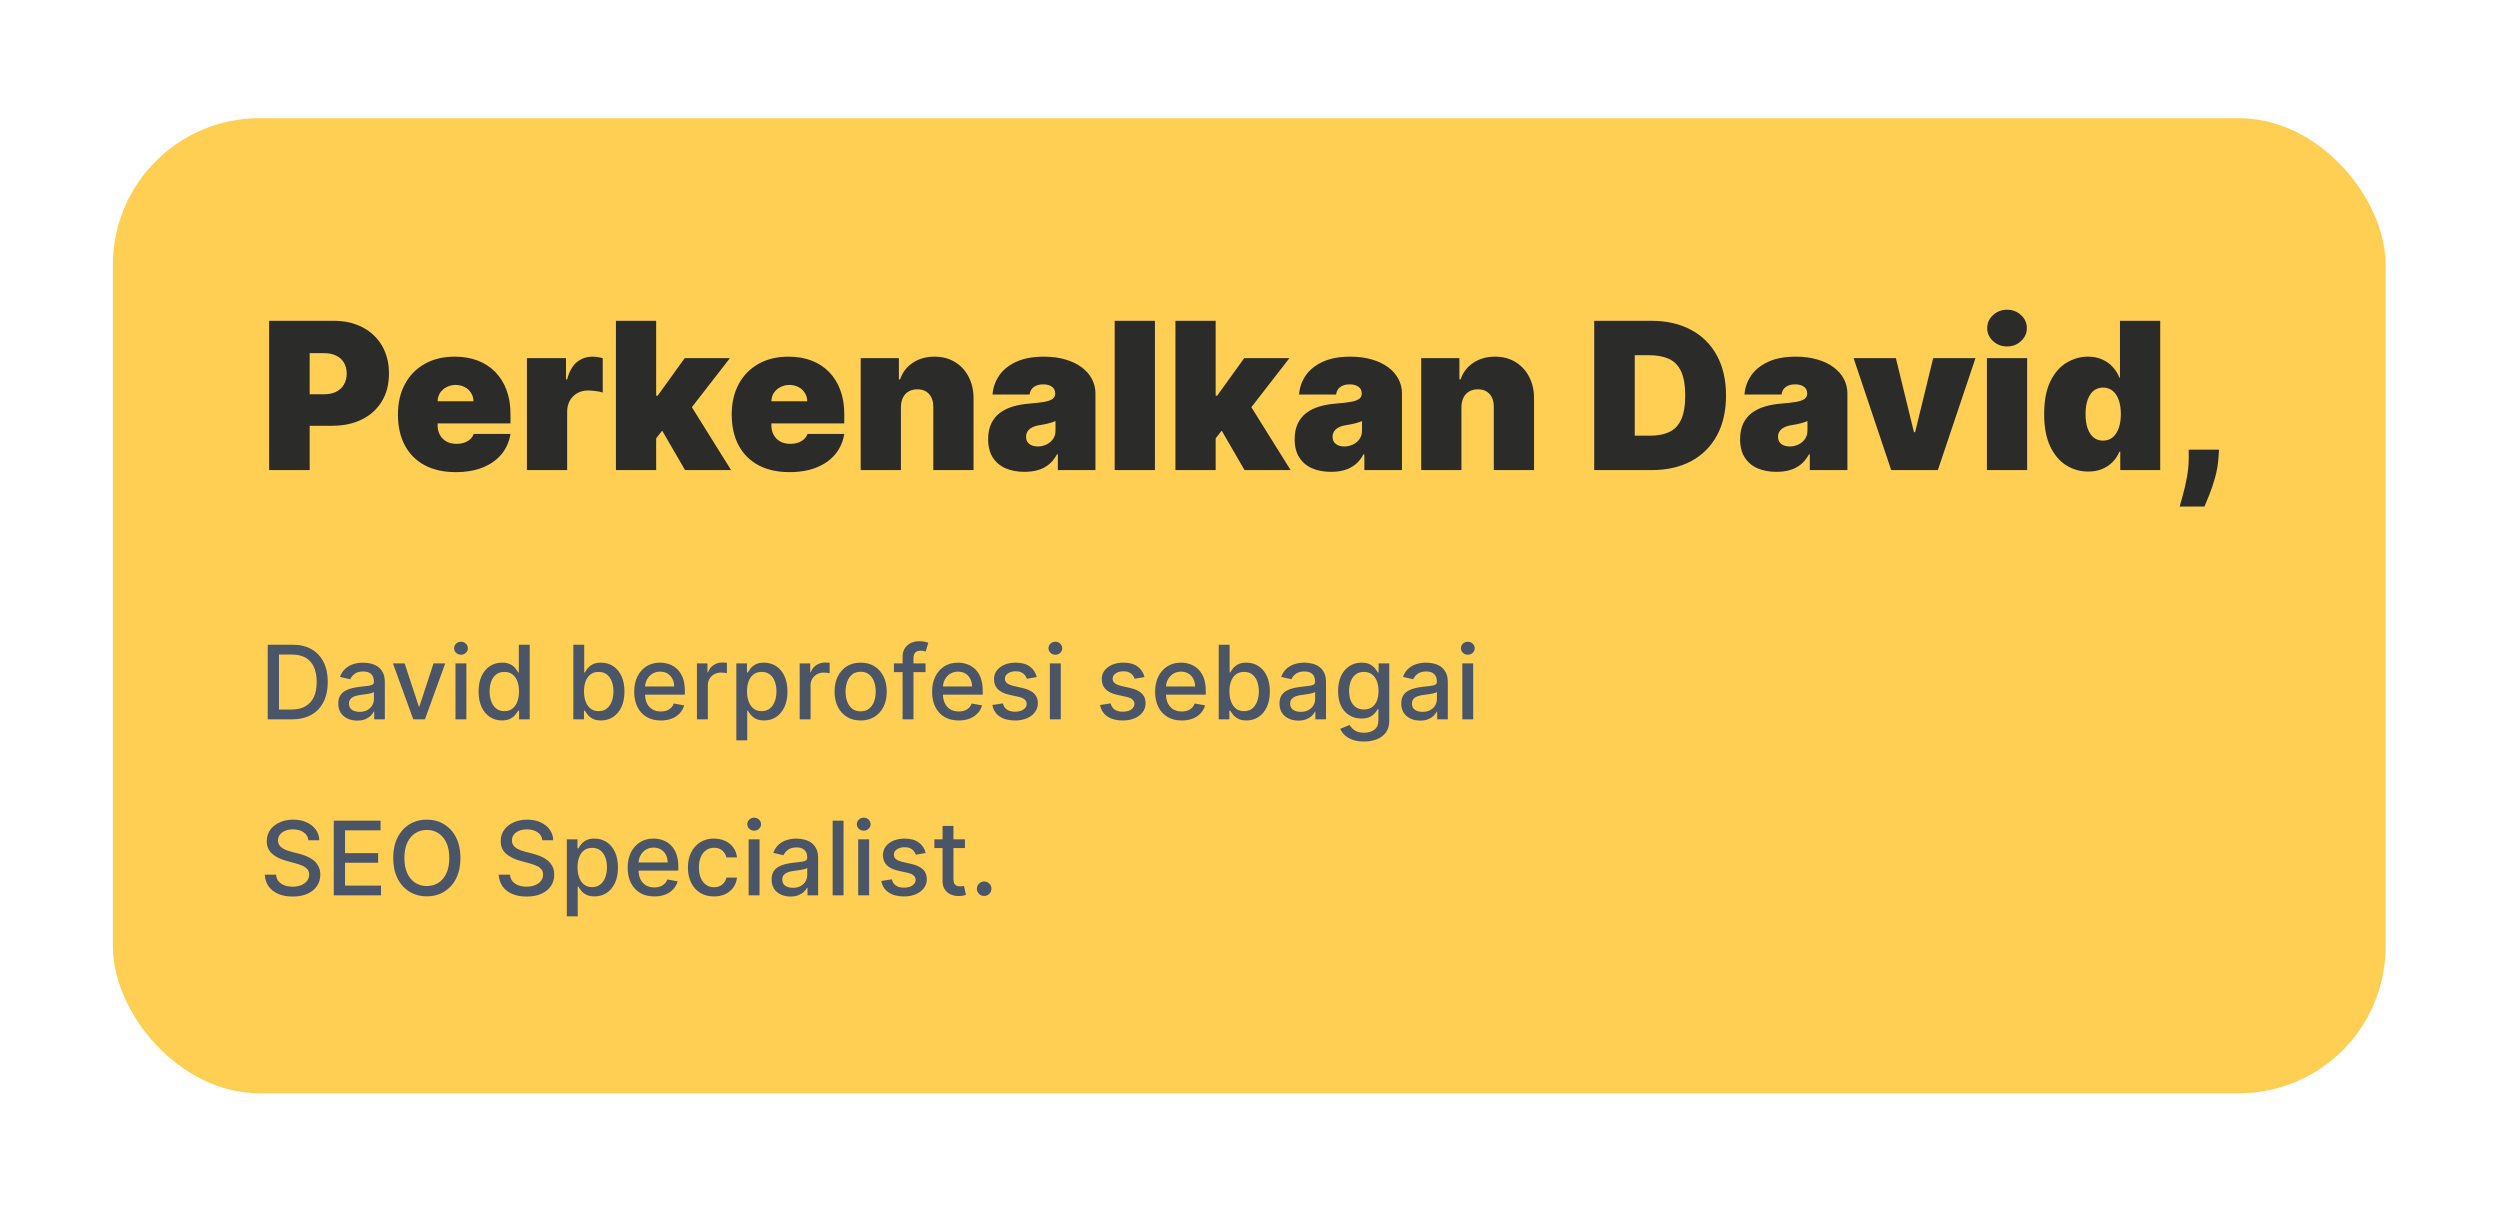<svg width="341" height="165" viewBox="0 0 341 165" fill="none" xmlns="http://www.w3.org/2000/svg">
<g filter="url(#filter0_d_4277_10279)">
<rect x="6" y="6" width="310" height="133" rx="20" fill="#FFCF54"/>
<path d="M27.312 54V33.636H36.102C37.614 33.636 38.936 33.935 40.07 34.531C41.203 35.128 42.085 35.966 42.715 37.047C43.344 38.127 43.659 39.39 43.659 40.835C43.659 42.294 43.334 43.556 42.685 44.624C42.042 45.691 41.137 46.513 39.97 47.09C38.81 47.666 37.455 47.955 35.903 47.955H30.653V43.659H34.79C35.439 43.659 35.993 43.546 36.45 43.321C36.914 43.089 37.269 42.761 37.514 42.337C37.766 41.912 37.892 41.412 37.892 40.835C37.892 40.252 37.766 39.755 37.514 39.344C37.269 38.926 36.914 38.608 36.45 38.389C35.993 38.164 35.439 38.051 34.79 38.051H32.841V54H27.312ZM52.757 54.278C51.126 54.278 49.721 53.967 48.541 53.344C47.368 52.714 46.463 51.812 45.827 50.639C45.197 49.459 44.882 48.047 44.882 46.403C44.882 44.826 45.2 43.447 45.837 42.267C46.473 41.087 47.371 40.169 48.531 39.513C49.691 38.856 51.06 38.528 52.638 38.528C53.791 38.528 54.835 38.707 55.77 39.065C56.705 39.423 57.503 39.944 58.166 40.626C58.829 41.303 59.34 42.124 59.697 43.092C60.055 44.06 60.234 45.151 60.234 46.364V47.636H46.592V44.614H55.183C55.177 44.176 55.064 43.792 54.845 43.46C54.633 43.122 54.345 42.86 53.98 42.675C53.622 42.483 53.215 42.386 52.757 42.386C52.313 42.386 51.905 42.483 51.534 42.675C51.163 42.86 50.865 43.119 50.639 43.45C50.42 43.782 50.304 44.169 50.291 44.614V47.875C50.291 48.365 50.394 48.803 50.599 49.188C50.805 49.572 51.1 49.874 51.484 50.092C51.869 50.311 52.333 50.42 52.876 50.42C53.254 50.42 53.599 50.367 53.91 50.261C54.229 50.155 54.501 50.003 54.726 49.804C54.951 49.599 55.117 49.353 55.223 49.068H60.234C60.062 50.129 59.654 51.05 59.011 51.832C58.368 52.608 57.517 53.211 56.456 53.642C55.402 54.066 54.169 54.278 52.757 54.278ZM62.474 54V38.727H67.804V41.631H67.963C68.241 40.557 68.682 39.771 69.285 39.274C69.895 38.777 70.608 38.528 71.423 38.528C71.662 38.528 71.897 38.548 72.129 38.588C72.368 38.621 72.596 38.671 72.815 38.737V43.42C72.543 43.328 72.209 43.258 71.811 43.212C71.413 43.165 71.072 43.142 70.787 43.142C70.25 43.142 69.766 43.265 69.335 43.51C68.911 43.749 68.576 44.087 68.331 44.524C68.085 44.955 67.963 45.462 67.963 46.045V54H62.474ZM79.546 50.381L79.586 43.858H80.302L84.001 38.727H90.166L83.961 46.722H82.41L79.546 50.381ZM74.615 54V33.636H80.103V54H74.615ZM84.041 54L80.541 47.955L84.12 44.057L90.325 54H84.041ZM98.284 54.278C96.654 54.278 95.249 53.967 94.069 53.344C92.895 52.714 91.99 51.812 91.354 50.639C90.724 49.459 90.409 48.047 90.409 46.403C90.409 44.826 90.728 43.447 91.364 42.267C92 41.087 92.899 40.169 94.059 39.513C95.219 38.856 96.588 38.528 98.165 38.528C99.319 38.528 100.363 38.707 101.297 39.065C102.232 39.423 103.031 39.944 103.694 40.626C104.356 41.303 104.867 42.124 105.225 43.092C105.583 44.06 105.762 45.151 105.762 46.364V47.636H92.12V44.614H100.711C100.704 44.176 100.591 43.792 100.373 43.46C100.16 43.122 99.872 42.86 99.507 42.675C99.15 42.483 98.742 42.386 98.284 42.386C97.84 42.386 97.433 42.483 97.061 42.675C96.69 42.86 96.392 43.119 96.166 43.45C95.948 43.782 95.832 44.169 95.819 44.614V47.875C95.819 48.365 95.921 48.803 96.127 49.188C96.332 49.572 96.627 49.874 97.012 50.092C97.396 50.311 97.86 50.42 98.404 50.42C98.782 50.42 99.126 50.367 99.438 50.261C99.756 50.155 100.028 50.003 100.253 49.804C100.479 49.599 100.644 49.353 100.75 49.068H105.762C105.589 50.129 105.182 51.05 104.539 51.832C103.896 52.608 103.044 53.211 101.983 53.642C100.929 54.066 99.696 54.278 98.284 54.278ZM113.49 45.409V54H108.001V38.727H113.212V41.631H113.371C113.702 40.663 114.286 39.904 115.121 39.354C115.963 38.803 116.944 38.528 118.064 38.528C119.144 38.528 120.082 38.777 120.878 39.274C121.68 39.765 122.3 40.441 122.737 41.303C123.181 42.164 123.4 43.149 123.393 44.256V54H117.905V45.409C117.911 44.653 117.719 44.06 117.328 43.629C116.944 43.198 116.407 42.983 115.717 42.983C115.267 42.983 114.872 43.082 114.534 43.281C114.203 43.474 113.947 43.752 113.768 44.117C113.589 44.474 113.497 44.905 113.49 45.409ZM130.359 54.239C129.384 54.239 128.522 54.08 127.773 53.761C127.031 53.437 126.448 52.946 126.023 52.29C125.599 51.633 125.387 50.798 125.387 49.784C125.387 48.949 125.53 48.236 125.815 47.646C126.1 47.05 126.497 46.562 127.008 46.185C127.518 45.807 128.112 45.519 128.788 45.32C129.47 45.121 130.206 44.992 130.995 44.932C131.85 44.865 132.536 44.786 133.053 44.693C133.577 44.594 133.955 44.458 134.187 44.285C134.419 44.106 134.535 43.871 134.535 43.58V43.54C134.535 43.142 134.382 42.837 134.077 42.625C133.772 42.413 133.381 42.307 132.904 42.307C132.38 42.307 131.953 42.423 131.621 42.655C131.297 42.88 131.101 43.228 131.035 43.699H125.984C126.05 42.771 126.345 41.916 126.869 41.133C127.399 40.345 128.171 39.715 129.185 39.244C130.2 38.767 131.466 38.528 132.984 38.528C134.077 38.528 135.058 38.658 135.927 38.916C136.795 39.168 137.534 39.523 138.144 39.98C138.754 40.431 139.218 40.961 139.536 41.571C139.861 42.174 140.023 42.831 140.023 43.54V54H134.893V51.852H134.773C134.469 52.422 134.097 52.883 133.66 53.234C133.229 53.586 132.735 53.841 132.178 54C131.628 54.159 131.022 54.239 130.359 54.239ZM132.148 50.778C132.566 50.778 132.957 50.692 133.322 50.52C133.693 50.347 133.995 50.099 134.227 49.774C134.459 49.449 134.575 49.055 134.575 48.591V47.318C134.429 47.378 134.273 47.434 134.107 47.487C133.948 47.54 133.776 47.59 133.59 47.636C133.411 47.683 133.219 47.726 133.013 47.766C132.815 47.805 132.606 47.842 132.387 47.875C131.963 47.941 131.615 48.051 131.343 48.203C131.078 48.349 130.879 48.531 130.746 48.75C130.621 48.962 130.558 49.201 130.558 49.466C130.558 49.89 130.707 50.215 131.005 50.44C131.303 50.666 131.684 50.778 132.148 50.778ZM148.135 33.636V54H142.646V33.636H148.135ZM155.863 50.381L155.903 43.858H156.619L160.317 38.727H166.482L160.278 46.722H158.727L155.863 50.381ZM150.931 54V33.636H156.42V54H150.931ZM160.357 54L156.857 47.955L160.437 44.057L166.641 54H160.357ZM172.167 54.239C171.193 54.239 170.331 54.08 169.582 53.761C168.84 53.437 168.256 52.946 167.832 52.29C167.408 51.633 167.196 50.798 167.196 49.784C167.196 48.949 167.338 48.236 167.623 47.646C167.908 47.05 168.306 46.562 168.816 46.185C169.327 45.807 169.92 45.519 170.596 45.32C171.279 45.121 172.015 44.992 172.804 44.932C173.659 44.865 174.345 44.786 174.862 44.693C175.386 44.594 175.763 44.458 175.995 44.285C176.227 44.106 176.343 43.871 176.343 43.58V43.54C176.343 43.142 176.191 42.837 175.886 42.625C175.581 42.413 175.19 42.307 174.713 42.307C174.189 42.307 173.761 42.423 173.43 42.655C173.105 42.88 172.91 43.228 172.843 43.699H167.792C167.859 42.771 168.154 41.916 168.677 41.133C169.208 40.345 169.98 39.715 170.994 39.244C172.008 38.767 173.274 38.528 174.792 38.528C175.886 38.528 176.867 38.658 177.735 38.916C178.604 39.168 179.343 39.523 179.953 39.98C180.563 40.431 181.027 40.961 181.345 41.571C181.67 42.174 181.832 42.831 181.832 43.54V54H176.701V51.852H176.582C176.277 52.422 175.906 52.883 175.468 53.234C175.038 53.586 174.544 53.841 173.987 54C173.437 54.159 172.83 54.239 172.167 54.239ZM173.957 50.778C174.375 50.778 174.766 50.692 175.13 50.52C175.502 50.347 175.803 50.099 176.035 49.774C176.267 49.449 176.383 49.055 176.383 48.591V47.318C176.237 47.378 176.082 47.434 175.916 47.487C175.757 47.54 175.584 47.59 175.399 47.636C175.22 47.683 175.028 47.726 174.822 47.766C174.623 47.805 174.414 47.842 174.196 47.875C173.771 47.941 173.423 48.051 173.152 48.203C172.886 48.349 172.688 48.531 172.555 48.75C172.429 48.962 172.366 49.201 172.366 49.466C172.366 49.89 172.515 50.215 172.814 50.44C173.112 50.666 173.493 50.778 173.957 50.778ZM189.943 45.409V54H184.455V38.727H189.665V41.631H189.824C190.155 40.663 190.739 39.904 191.574 39.354C192.416 38.803 193.397 38.528 194.517 38.528C195.598 38.528 196.536 38.777 197.331 39.274C198.133 39.765 198.753 40.441 199.19 41.303C199.634 42.164 199.853 43.149 199.847 44.256V54H194.358V45.409C194.365 44.653 194.172 44.06 193.781 43.629C193.397 43.198 192.86 42.983 192.17 42.983C191.72 42.983 191.325 43.082 190.987 43.281C190.656 43.474 190.401 43.752 190.222 44.117C190.043 44.474 189.95 44.905 189.943 45.409ZM215.89 54H208.055V33.636H215.81C217.905 33.636 219.715 34.044 221.239 34.859C222.771 35.668 223.951 36.835 224.779 38.359C225.614 39.877 226.032 41.697 226.032 43.818C226.032 45.939 225.618 47.762 224.789 49.287C223.96 50.805 222.787 51.972 221.269 52.787C219.751 53.596 217.958 54 215.89 54ZM213.583 49.307H215.691C216.699 49.307 217.557 49.144 218.266 48.82C218.982 48.495 219.526 47.935 219.897 47.139C220.275 46.344 220.464 45.237 220.464 43.818C220.464 42.4 220.272 41.293 219.887 40.497C219.509 39.702 218.952 39.142 218.217 38.817C217.487 38.492 216.593 38.33 215.532 38.33H213.583V49.307ZM232.925 54.239C231.951 54.239 231.089 54.08 230.34 53.761C229.597 53.437 229.014 52.946 228.59 52.29C228.166 51.633 227.953 50.798 227.953 49.784C227.953 48.949 228.096 48.236 228.381 47.646C228.666 47.05 229.064 46.562 229.574 46.185C230.085 45.807 230.678 45.519 231.354 45.32C232.037 45.121 232.773 44.992 233.561 44.932C234.417 44.865 235.103 44.786 235.62 44.693C236.143 44.594 236.521 44.458 236.753 44.285C236.985 44.106 237.101 43.871 237.101 43.58V43.54C237.101 43.142 236.949 42.837 236.644 42.625C236.339 42.413 235.948 42.307 235.471 42.307C234.947 42.307 234.519 42.423 234.188 42.655C233.863 42.88 233.667 43.228 233.601 43.699H228.55C228.616 42.771 228.911 41.916 229.435 41.133C229.965 40.345 230.738 39.715 231.752 39.244C232.766 38.767 234.032 38.528 235.55 38.528C236.644 38.528 237.625 38.658 238.493 38.916C239.362 39.168 240.101 39.523 240.711 39.98C241.32 40.431 241.784 40.961 242.103 41.571C242.427 42.174 242.59 42.831 242.59 43.54V54H237.459V51.852H237.34C237.035 52.422 236.664 52.883 236.226 53.234C235.795 53.586 235.301 53.841 234.745 54C234.194 54.159 233.588 54.239 232.925 54.239ZM234.715 50.778C235.132 50.778 235.524 50.692 235.888 50.52C236.259 50.347 236.561 50.099 236.793 49.774C237.025 49.449 237.141 49.055 237.141 48.591V47.318C236.995 47.378 236.839 47.434 236.674 47.487C236.515 47.54 236.342 47.59 236.157 47.636C235.978 47.683 235.785 47.726 235.58 47.766C235.381 47.805 235.172 47.842 234.953 47.875C234.529 47.941 234.181 48.051 233.909 48.203C233.644 48.349 233.445 48.531 233.313 48.75C233.187 48.962 233.124 49.201 233.124 49.466C233.124 49.89 233.273 50.215 233.571 50.44C233.87 50.666 234.251 50.778 234.715 50.778ZM260.058 38.727L254.927 54H248.563L243.433 38.727H249.2L251.665 48.83H251.825L254.29 38.727H260.058ZM261.619 54V38.727H267.107V54H261.619ZM264.363 37.136C263.621 37.136 262.984 36.891 262.454 36.401C261.924 35.91 261.658 35.32 261.658 34.631C261.658 33.941 261.924 33.351 262.454 32.861C262.984 32.37 263.621 32.125 264.363 32.125C265.112 32.125 265.748 32.37 266.272 32.861C266.802 33.351 267.067 33.941 267.067 34.631C267.067 35.32 266.802 35.91 266.272 36.401C265.748 36.891 265.112 37.136 264.363 37.136ZM275.432 54.199C274.345 54.199 273.344 53.914 272.429 53.344C271.521 52.774 270.792 51.909 270.242 50.749C269.698 49.589 269.426 48.127 269.426 46.364C269.426 44.521 269.712 43.023 270.282 41.869C270.858 40.716 271.601 39.871 272.509 39.334C273.424 38.797 274.385 38.528 275.392 38.528C276.148 38.528 276.811 38.661 277.381 38.926C277.951 39.185 278.428 39.533 278.813 39.97C279.197 40.401 279.489 40.875 279.688 41.392H279.767V33.636H285.256V54H279.807V51.494H279.688C279.476 52.011 279.171 52.475 278.773 52.886C278.382 53.291 277.905 53.612 277.341 53.851C276.784 54.083 276.148 54.199 275.432 54.199ZM277.461 49.983C277.964 49.983 278.395 49.837 278.753 49.545C279.118 49.247 279.396 48.83 279.588 48.293C279.787 47.749 279.887 47.106 279.887 46.364C279.887 45.608 279.787 44.962 279.588 44.425C279.396 43.881 279.118 43.467 278.753 43.182C278.395 42.89 277.964 42.744 277.461 42.744C276.957 42.744 276.526 42.89 276.168 43.182C275.817 43.467 275.545 43.881 275.353 44.425C275.167 44.962 275.074 45.608 275.074 46.364C275.074 47.119 275.167 47.769 275.353 48.312C275.545 48.849 275.817 49.264 276.168 49.555C276.526 49.84 276.957 49.983 277.461 49.983ZM293.28 51.216L293.201 52.33C293.134 53.284 292.975 54.199 292.723 55.074C292.478 55.949 292.216 56.724 291.938 57.401C291.666 58.077 291.451 58.6 291.292 58.972H287.911C288.017 58.6 288.166 58.063 288.358 57.361C288.557 56.665 288.736 55.876 288.895 54.994C289.061 54.119 289.144 53.231 289.144 52.33V51.216H293.28Z" fill="#2B2B29"/>
<path d="M30.415 88H27.119V77.818H30.519C31.517 77.818 32.374 78.022 33.09 78.43C33.805 78.834 34.354 79.416 34.735 80.175C35.12 80.93 35.312 81.837 35.312 82.894C35.312 83.955 35.118 84.866 34.73 85.629C34.346 86.391 33.789 86.978 33.06 87.388C32.331 87.796 31.449 88 30.415 88ZM28.655 86.658H30.33C31.106 86.658 31.75 86.512 32.264 86.22C32.778 85.925 33.162 85.499 33.418 84.942C33.673 84.382 33.8 83.7 33.8 82.894C33.8 82.095 33.673 81.418 33.418 80.861C33.166 80.304 32.789 79.881 32.289 79.593C31.789 79.305 31.167 79.16 30.425 79.16H28.655V86.658ZM39.325 88.169C38.841 88.169 38.404 88.079 38.013 87.901C37.621 87.718 37.312 87.455 37.083 87.11C36.858 86.765 36.745 86.343 36.745 85.842C36.745 85.412 36.828 85.057 36.993 84.778C37.159 84.5 37.383 84.28 37.665 84.117C37.946 83.955 38.261 83.832 38.609 83.749C38.957 83.666 39.312 83.603 39.673 83.56C40.13 83.507 40.502 83.464 40.787 83.431C41.072 83.395 41.279 83.337 41.408 83.257C41.538 83.178 41.602 83.048 41.602 82.869V82.835C41.602 82.4 41.48 82.064 41.234 81.825C40.992 81.587 40.631 81.467 40.15 81.467C39.65 81.467 39.255 81.578 38.967 81.8C38.682 82.019 38.485 82.263 38.376 82.531L36.978 82.213C37.144 81.749 37.386 81.374 37.704 81.09C38.026 80.801 38.395 80.592 38.813 80.463C39.231 80.331 39.67 80.264 40.13 80.264C40.435 80.264 40.759 80.301 41.1 80.374C41.445 80.443 41.766 80.572 42.065 80.761C42.366 80.95 42.613 81.22 42.805 81.572C42.998 81.92 43.094 82.372 43.094 82.929V88H41.642V86.956H41.582C41.486 87.148 41.342 87.337 41.15 87.523C40.957 87.708 40.711 87.862 40.409 87.985C40.107 88.108 39.746 88.169 39.325 88.169ZM39.648 86.976C40.059 86.976 40.411 86.895 40.702 86.732C40.997 86.57 41.221 86.358 41.373 86.096C41.529 85.831 41.607 85.547 41.607 85.246V84.261C41.554 84.314 41.451 84.364 41.299 84.41C41.15 84.454 40.979 84.492 40.787 84.525C40.594 84.555 40.407 84.583 40.225 84.609C40.043 84.633 39.89 84.653 39.768 84.669C39.479 84.706 39.216 84.767 38.977 84.853C38.742 84.939 38.553 85.063 38.41 85.226C38.271 85.385 38.202 85.597 38.202 85.862C38.202 86.23 38.337 86.508 38.609 86.697C38.881 86.883 39.227 86.976 39.648 86.976ZM51.333 80.364L48.564 88H46.973L44.199 80.364H45.794L47.728 86.24H47.808L49.737 80.364H51.333ZM52.73 88V80.364H54.216V88H52.73ZM53.48 79.185C53.222 79.185 53 79.099 52.814 78.927C52.632 78.751 52.541 78.542 52.541 78.3C52.541 78.055 52.632 77.846 52.814 77.674C53 77.498 53.222 77.41 53.48 77.41C53.739 77.41 53.959 77.498 54.142 77.674C54.327 77.846 54.42 78.055 54.42 78.3C54.42 78.542 54.327 78.751 54.142 78.927C53.959 79.099 53.739 79.185 53.48 79.185ZM59.075 88.149C58.458 88.149 57.908 87.992 57.424 87.677C56.944 87.359 56.566 86.906 56.291 86.32C56.019 85.73 55.883 85.022 55.883 84.197C55.883 83.371 56.02 82.665 56.296 82.079C56.574 81.492 56.955 81.043 57.439 80.731C57.923 80.42 58.471 80.264 59.085 80.264C59.559 80.264 59.94 80.344 60.228 80.503C60.52 80.659 60.745 80.841 60.904 81.05C61.067 81.258 61.193 81.442 61.282 81.602H61.372V77.818H62.858V88H61.406V86.812H61.282C61.193 86.974 61.063 87.16 60.894 87.369C60.729 87.577 60.5 87.76 60.208 87.915C59.917 88.071 59.539 88.149 59.075 88.149ZM59.403 86.881C59.83 86.881 60.192 86.769 60.487 86.543C60.785 86.315 61.01 85.998 61.163 85.594C61.319 85.189 61.397 84.719 61.397 84.182C61.397 83.651 61.32 83.188 61.168 82.79C61.015 82.392 60.792 82.082 60.497 81.86C60.202 81.638 59.837 81.527 59.403 81.527C58.955 81.527 58.583 81.643 58.284 81.875C57.986 82.107 57.761 82.424 57.608 82.825C57.459 83.226 57.384 83.678 57.384 84.182C57.384 84.692 57.461 85.151 57.613 85.559C57.766 85.967 57.991 86.29 58.289 86.528C58.591 86.764 58.962 86.881 59.403 86.881ZM68.804 88V77.818H70.291V81.602H70.38C70.466 81.442 70.591 81.258 70.753 81.05C70.915 80.841 71.141 80.659 71.429 80.503C71.718 80.344 72.099 80.264 72.573 80.264C73.189 80.264 73.739 80.42 74.223 80.731C74.707 81.043 75.087 81.492 75.362 82.079C75.64 82.665 75.779 83.371 75.779 84.197C75.779 85.022 75.642 85.73 75.367 86.32C75.092 86.906 74.714 87.359 74.233 87.677C73.752 87.992 73.204 88.149 72.588 88.149C72.124 88.149 71.744 88.071 71.449 87.915C71.157 87.76 70.929 87.577 70.763 87.369C70.597 87.16 70.47 86.974 70.38 86.812H70.256V88H68.804ZM70.261 84.182C70.261 84.719 70.339 85.189 70.495 85.594C70.65 85.998 70.876 86.315 71.171 86.543C71.466 86.769 71.827 86.881 72.254 86.881C72.699 86.881 73.07 86.764 73.368 86.528C73.666 86.29 73.892 85.967 74.044 85.559C74.2 85.151 74.278 84.692 74.278 84.182C74.278 83.678 74.202 83.226 74.049 82.825C73.9 82.424 73.675 82.107 73.373 81.875C73.075 81.643 72.702 81.527 72.254 81.527C71.824 81.527 71.459 81.638 71.161 81.86C70.866 82.082 70.642 82.392 70.49 82.79C70.337 83.188 70.261 83.651 70.261 84.182ZM80.74 88.154C79.987 88.154 79.339 87.993 78.796 87.672C78.256 87.347 77.838 86.891 77.543 86.305C77.251 85.715 77.106 85.024 77.106 84.231C77.106 83.449 77.251 82.76 77.543 82.163C77.838 81.567 78.249 81.101 78.776 80.766C79.306 80.432 79.926 80.264 80.635 80.264C81.066 80.264 81.484 80.335 81.888 80.478C82.293 80.621 82.655 80.844 82.977 81.149C83.298 81.454 83.552 81.85 83.738 82.337C83.923 82.821 84.016 83.41 84.016 84.102V84.629H77.946V83.516H82.559C82.559 83.124 82.48 82.778 82.321 82.477C82.162 82.172 81.938 81.931 81.65 81.756C81.365 81.58 81.03 81.492 80.645 81.492C80.228 81.492 79.863 81.595 79.552 81.8C79.243 82.003 79.005 82.268 78.836 82.596C78.67 82.921 78.587 83.274 78.587 83.655V84.525C78.587 85.035 78.677 85.469 78.856 85.827C79.038 86.185 79.291 86.459 79.616 86.648C79.941 86.833 80.32 86.926 80.755 86.926C81.036 86.926 81.293 86.886 81.525 86.807C81.757 86.724 81.958 86.601 82.127 86.439C82.296 86.276 82.425 86.076 82.515 85.837L83.921 86.091C83.809 86.505 83.607 86.868 83.315 87.18C83.027 87.488 82.664 87.728 82.226 87.901C81.792 88.07 81.296 88.154 80.74 88.154ZM85.665 88V80.364H87.102V81.577H87.182C87.321 81.166 87.566 80.843 87.917 80.607C88.272 80.369 88.673 80.249 89.121 80.249C89.213 80.249 89.323 80.253 89.449 80.259C89.578 80.266 89.679 80.274 89.752 80.284V81.706C89.692 81.689 89.586 81.671 89.434 81.651C89.281 81.628 89.129 81.617 88.976 81.617C88.625 81.617 88.312 81.691 88.037 81.84C87.765 81.986 87.549 82.19 87.39 82.452C87.231 82.71 87.152 83.005 87.152 83.337V88H85.665ZM91.038 90.864V80.364H92.49V81.602H92.614C92.701 81.442 92.825 81.258 92.987 81.05C93.15 80.841 93.375 80.659 93.663 80.503C93.952 80.344 94.333 80.264 94.807 80.264C95.423 80.264 95.974 80.42 96.457 80.731C96.941 81.043 97.321 81.492 97.596 82.079C97.874 82.665 98.013 83.371 98.013 84.197C98.013 85.022 97.876 85.73 97.601 86.32C97.326 86.906 96.948 87.359 96.467 87.677C95.987 87.992 95.438 88.149 94.822 88.149C94.358 88.149 93.978 88.071 93.683 87.915C93.392 87.76 93.163 87.577 92.997 87.369C92.831 87.16 92.704 86.974 92.614 86.812H92.525V90.864H91.038ZM92.495 84.182C92.495 84.719 92.573 85.189 92.729 85.594C92.885 85.998 93.11 86.315 93.405 86.543C93.7 86.769 94.061 86.881 94.489 86.881C94.933 86.881 95.304 86.764 95.602 86.528C95.901 86.29 96.126 85.967 96.278 85.559C96.434 85.151 96.512 84.692 96.512 84.182C96.512 83.678 96.436 83.226 96.283 82.825C96.134 82.424 95.909 82.107 95.607 81.875C95.309 81.643 94.936 81.527 94.489 81.527C94.058 81.527 93.693 81.638 93.395 81.86C93.1 82.082 92.876 82.392 92.724 82.79C92.571 83.188 92.495 83.651 92.495 84.182ZM99.679 88V80.364H101.116V81.577H101.195C101.335 81.166 101.58 80.843 101.931 80.607C102.286 80.369 102.687 80.249 103.134 80.249C103.227 80.249 103.336 80.253 103.462 80.259C103.592 80.266 103.693 80.274 103.766 80.284V81.706C103.706 81.689 103.6 81.671 103.447 81.651C103.295 81.628 103.143 81.617 102.99 81.617C102.639 81.617 102.326 81.691 102.05 81.84C101.779 81.986 101.563 82.19 101.404 82.452C101.245 82.71 101.165 83.005 101.165 83.337V88H99.679ZM107.995 88.154C107.279 88.154 106.655 87.99 106.121 87.662C105.587 87.334 105.173 86.875 104.878 86.285C104.583 85.695 104.436 85.005 104.436 84.217C104.436 83.424 104.583 82.732 104.878 82.138C105.173 81.545 105.587 81.085 106.121 80.756C106.655 80.428 107.279 80.264 107.995 80.264C108.711 80.264 109.336 80.428 109.869 80.756C110.403 81.085 110.817 81.545 111.112 82.138C111.407 82.732 111.555 83.424 111.555 84.217C111.555 85.005 111.407 85.695 111.112 86.285C110.817 86.875 110.403 87.334 109.869 87.662C109.336 87.99 108.711 88.154 107.995 88.154ZM108 86.906C108.464 86.906 108.849 86.784 109.154 86.538C109.459 86.293 109.684 85.967 109.83 85.559C109.979 85.151 110.053 84.702 110.053 84.212C110.053 83.724 109.979 83.277 109.83 82.869C109.684 82.458 109.459 82.129 109.154 81.88C108.849 81.631 108.464 81.507 108 81.507C107.533 81.507 107.145 81.631 106.837 81.88C106.532 82.129 106.305 82.458 106.156 82.869C106.01 83.277 105.937 83.724 105.937 84.212C105.937 84.702 106.01 85.151 106.156 85.559C106.305 85.967 106.532 86.293 106.837 86.538C107.145 86.784 107.533 86.906 108 86.906ZM116.848 80.364V81.557H112.533V80.364H116.848ZM113.716 88V79.479C113.716 79.001 113.821 78.605 114.029 78.29C114.238 77.972 114.515 77.735 114.86 77.579C115.204 77.421 115.579 77.341 115.983 77.341C116.282 77.341 116.537 77.366 116.749 77.415C116.961 77.462 117.118 77.505 117.221 77.545L116.873 78.748C116.804 78.728 116.714 78.705 116.605 78.678C116.495 78.648 116.363 78.633 116.207 78.633C115.846 78.633 115.587 78.723 115.431 78.902C115.279 79.081 115.203 79.34 115.203 79.678V88H113.716ZM121.373 88.154C120.62 88.154 119.972 87.993 119.429 87.672C118.888 87.347 118.471 86.891 118.176 86.305C117.884 85.715 117.738 85.024 117.738 84.231C117.738 83.449 117.884 82.76 118.176 82.163C118.471 81.567 118.882 81.101 119.409 80.766C119.939 80.432 120.559 80.264 121.268 80.264C121.699 80.264 122.117 80.335 122.521 80.478C122.925 80.621 123.288 80.844 123.61 81.149C123.931 81.454 124.185 81.85 124.37 82.337C124.556 82.821 124.649 83.41 124.649 84.102V84.629H118.578V83.516H123.192C123.192 83.124 123.113 82.778 122.953 82.477C122.794 82.172 122.571 81.931 122.282 81.756C121.997 81.58 121.663 81.492 121.278 81.492C120.86 81.492 120.496 81.595 120.184 81.8C119.876 82.003 119.637 82.268 119.468 82.596C119.303 82.921 119.22 83.274 119.22 83.655V84.525C119.22 85.035 119.309 85.469 119.488 85.827C119.671 86.185 119.924 86.459 120.249 86.648C120.574 86.833 120.953 86.926 121.387 86.926C121.669 86.926 121.926 86.886 122.158 86.807C122.39 86.724 122.591 86.601 122.76 86.439C122.929 86.276 123.058 86.076 123.147 85.837L124.554 86.091C124.442 86.505 124.239 86.868 123.948 87.18C123.659 87.488 123.297 87.728 122.859 87.901C122.425 88.07 121.929 88.154 121.373 88.154ZM132.02 82.228L130.673 82.467C130.617 82.294 130.527 82.13 130.405 81.974C130.285 81.819 130.123 81.691 129.917 81.592C129.712 81.492 129.455 81.442 129.147 81.442C128.726 81.442 128.375 81.537 128.093 81.726C127.811 81.912 127.67 82.152 127.67 82.447C127.67 82.702 127.765 82.907 127.954 83.063C128.143 83.219 128.448 83.347 128.868 83.446L130.081 83.724C130.784 83.887 131.308 84.137 131.653 84.475C131.997 84.813 132.17 85.252 132.17 85.793C132.17 86.25 132.037 86.658 131.772 87.016C131.51 87.37 131.144 87.649 130.673 87.851C130.206 88.053 129.664 88.154 129.047 88.154C128.192 88.154 127.495 87.972 126.954 87.607C126.414 87.239 126.083 86.717 125.96 86.041L127.397 85.822C127.486 86.197 127.67 86.48 127.949 86.673C128.227 86.862 128.59 86.956 129.037 86.956C129.525 86.956 129.914 86.855 130.206 86.653C130.497 86.447 130.643 86.197 130.643 85.902C130.643 85.663 130.554 85.463 130.375 85.3C130.199 85.138 129.929 85.015 129.564 84.933L128.272 84.649C127.559 84.487 127.032 84.228 126.691 83.874C126.353 83.519 126.184 83.07 126.184 82.526C126.184 82.076 126.31 81.681 126.562 81.343C126.814 81.005 127.162 80.742 127.606 80.553C128.05 80.36 128.559 80.264 129.132 80.264C129.957 80.264 130.607 80.443 131.081 80.801C131.555 81.156 131.868 81.631 132.02 82.228ZM133.804 88V80.364H135.29V88H133.804ZM134.555 79.185C134.296 79.185 134.074 79.099 133.888 78.927C133.706 78.751 133.615 78.542 133.615 78.3C133.615 78.055 133.706 77.846 133.888 77.674C134.074 77.498 134.296 77.41 134.555 77.41C134.813 77.41 135.034 77.498 135.216 77.674C135.402 77.846 135.494 78.055 135.494 78.3C135.494 78.542 135.402 78.751 135.216 78.927C135.034 79.099 134.813 79.185 134.555 79.185ZM146.718 82.228L145.37 82.467C145.314 82.294 145.225 82.13 145.102 81.974C144.983 81.819 144.82 81.691 144.615 81.592C144.409 81.492 144.152 81.442 143.844 81.442C143.423 81.442 143.072 81.537 142.79 81.726C142.508 81.912 142.368 82.152 142.368 82.447C142.368 82.702 142.462 82.907 142.651 83.063C142.84 83.219 143.145 83.347 143.566 83.446L144.779 83.724C145.481 83.887 146.005 84.137 146.35 84.475C146.694 84.813 146.867 85.252 146.867 85.793C146.867 86.25 146.734 86.658 146.469 87.016C146.207 87.37 145.841 87.649 145.37 87.851C144.903 88.053 144.361 88.154 143.745 88.154C142.89 88.154 142.192 87.972 141.652 87.607C141.111 87.239 140.78 86.717 140.657 86.041L142.094 85.822C142.184 86.197 142.368 86.48 142.646 86.673C142.924 86.862 143.287 86.956 143.735 86.956C144.222 86.956 144.611 86.855 144.903 86.653C145.195 86.447 145.341 86.197 145.341 85.902C145.341 85.663 145.251 85.463 145.072 85.3C144.896 85.138 144.626 85.015 144.262 84.933L142.969 84.649C142.257 84.487 141.73 84.228 141.388 83.874C141.05 83.519 140.881 83.07 140.881 82.526C140.881 82.076 141.007 81.681 141.259 81.343C141.511 81.005 141.859 80.742 142.303 80.553C142.747 80.36 143.256 80.264 143.829 80.264C144.654 80.264 145.304 80.443 145.778 80.801C146.252 81.156 146.565 81.631 146.718 82.228ZM151.792 88.154C151.04 88.154 150.392 87.993 149.849 87.672C149.308 87.347 148.891 86.891 148.596 86.305C148.304 85.715 148.158 85.024 148.158 84.231C148.158 83.449 148.304 82.76 148.596 82.163C148.891 81.567 149.302 81.101 149.829 80.766C150.359 80.432 150.979 80.264 151.688 80.264C152.119 80.264 152.537 80.335 152.941 80.478C153.345 80.621 153.708 80.844 154.03 81.149C154.351 81.454 154.605 81.85 154.79 82.337C154.976 82.821 155.069 83.41 155.069 84.102V84.629H148.998V83.516H153.612C153.612 83.124 153.532 82.778 153.373 82.477C153.214 82.172 152.991 81.931 152.702 81.756C152.417 81.58 152.082 81.492 151.698 81.492C151.28 81.492 150.916 81.595 150.604 81.8C150.296 82.003 150.057 82.268 149.888 82.596C149.723 82.921 149.64 83.274 149.64 83.655V84.525C149.64 85.035 149.729 85.469 149.908 85.827C150.09 86.185 150.344 86.459 150.669 86.648C150.994 86.833 151.373 86.926 151.807 86.926C152.089 86.926 152.346 86.886 152.578 86.807C152.81 86.724 153.01 86.601 153.18 86.439C153.349 86.276 153.478 86.076 153.567 85.837L154.974 86.091C154.862 86.505 154.659 86.868 154.368 87.18C154.079 87.488 153.716 87.728 153.279 87.901C152.845 88.07 152.349 88.154 151.792 88.154ZM156.837 88V77.818H158.324V81.602H158.413C158.5 81.442 158.624 81.258 158.786 81.05C158.949 80.841 159.174 80.659 159.462 80.503C159.751 80.344 160.132 80.264 160.606 80.264C161.222 80.264 161.772 80.42 162.256 80.731C162.74 81.043 163.12 81.492 163.395 82.079C163.673 82.665 163.812 83.371 163.812 84.197C163.812 85.022 163.675 85.73 163.4 86.32C163.125 86.906 162.747 87.359 162.266 87.677C161.786 87.992 161.237 88.149 160.621 88.149C160.157 88.149 159.777 88.071 159.482 87.915C159.191 87.76 158.962 87.577 158.796 87.369C158.63 87.16 158.503 86.974 158.413 86.812H158.289V88H156.837ZM158.294 84.182C158.294 84.719 158.372 85.189 158.528 85.594C158.683 85.998 158.909 86.315 159.204 86.543C159.499 86.769 159.86 86.881 160.288 86.881C160.732 86.881 161.103 86.764 161.401 86.528C161.7 86.29 161.925 85.967 162.077 85.559C162.233 85.151 162.311 84.692 162.311 84.182C162.311 83.678 162.235 83.226 162.082 82.825C161.933 82.424 161.708 82.107 161.406 81.875C161.108 81.643 160.735 81.527 160.288 81.527C159.857 81.527 159.492 81.638 159.194 81.86C158.899 82.082 158.675 82.392 158.523 82.79C158.37 83.188 158.294 83.651 158.294 84.182ZM167.704 88.169C167.22 88.169 166.783 88.079 166.392 87.901C166 87.718 165.691 87.455 165.462 87.11C165.236 86.765 165.124 86.343 165.124 85.842C165.124 85.412 165.207 85.057 165.372 84.778C165.538 84.5 165.762 84.28 166.044 84.117C166.325 83.955 166.64 83.832 166.988 83.749C167.336 83.666 167.691 83.603 168.052 83.56C168.509 83.507 168.881 83.464 169.166 83.431C169.451 83.395 169.658 83.337 169.787 83.257C169.916 83.178 169.981 83.048 169.981 82.869V82.835C169.981 82.4 169.858 82.064 169.613 81.825C169.371 81.587 169.01 81.467 168.529 81.467C168.029 81.467 167.634 81.578 167.346 81.8C167.061 82.019 166.864 82.263 166.754 82.531L165.357 82.213C165.523 81.749 165.765 81.374 166.083 81.09C166.405 80.801 166.774 80.592 167.192 80.463C167.61 80.331 168.049 80.264 168.509 80.264C168.814 80.264 169.137 80.301 169.479 80.374C169.824 80.443 170.145 80.572 170.443 80.761C170.745 80.95 170.992 81.22 171.184 81.572C171.376 81.92 171.472 82.372 171.472 82.929V88H170.021V86.956H169.961C169.865 87.148 169.721 87.337 169.529 87.523C169.336 87.708 169.089 87.862 168.788 87.985C168.486 88.108 168.125 88.169 167.704 88.169ZM168.027 86.976C168.438 86.976 168.789 86.895 169.081 86.732C169.376 86.57 169.6 86.358 169.752 86.096C169.908 85.831 169.986 85.547 169.986 85.246V84.261C169.933 84.314 169.83 84.364 169.678 84.41C169.529 84.454 169.358 84.492 169.166 84.525C168.973 84.555 168.786 84.583 168.604 84.609C168.422 84.633 168.269 84.653 168.146 84.669C167.858 84.706 167.595 84.767 167.356 84.853C167.121 84.939 166.932 85.063 166.789 85.226C166.65 85.385 166.58 85.597 166.58 85.862C166.58 86.23 166.716 86.508 166.988 86.697C167.26 86.883 167.606 86.976 168.027 86.976ZM176.654 91.023C176.048 91.023 175.526 90.943 175.088 90.784C174.654 90.625 174.299 90.415 174.024 90.153C173.749 89.891 173.544 89.604 173.408 89.293L174.685 88.766C174.775 88.912 174.894 89.066 175.043 89.228C175.196 89.394 175.401 89.535 175.66 89.651C175.922 89.767 176.258 89.825 176.669 89.825C177.232 89.825 177.698 89.687 178.066 89.412C178.434 89.14 178.618 88.706 178.618 88.109V86.608H178.523C178.434 86.77 178.305 86.951 178.136 87.15C177.97 87.349 177.741 87.521 177.45 87.667C177.158 87.813 176.778 87.886 176.311 87.886C175.708 87.886 175.164 87.745 174.68 87.463C174.2 87.178 173.819 86.759 173.537 86.205C173.259 85.648 173.119 84.964 173.119 84.152C173.119 83.34 173.257 82.644 173.532 82.064C173.81 81.484 174.192 81.04 174.675 80.731C175.159 80.42 175.708 80.264 176.321 80.264C176.795 80.264 177.178 80.344 177.469 80.503C177.761 80.659 177.988 80.841 178.151 81.05C178.316 81.258 178.444 81.442 178.533 81.602H178.643V80.364H180.099V88.169C180.099 88.825 179.947 89.364 179.642 89.785C179.337 90.206 178.924 90.517 178.404 90.719C177.887 90.922 177.304 91.023 176.654 91.023ZM176.639 86.653C177.067 86.653 177.428 86.553 177.723 86.354C178.021 86.152 178.247 85.864 178.399 85.489C178.555 85.112 178.633 84.659 178.633 84.132C178.633 83.618 178.557 83.166 178.404 82.775C178.252 82.384 178.028 82.079 177.733 81.86C177.438 81.638 177.073 81.527 176.639 81.527C176.192 81.527 175.819 81.643 175.521 81.875C175.222 82.104 174.997 82.415 174.844 82.81C174.695 83.204 174.621 83.645 174.621 84.132C174.621 84.633 174.697 85.072 174.849 85.45C175.002 85.827 175.227 86.122 175.526 86.335C175.827 86.547 176.198 86.653 176.639 86.653ZM184.315 88.169C183.831 88.169 183.394 88.079 183.003 87.901C182.612 87.718 182.302 87.455 182.073 87.11C181.848 86.765 181.735 86.343 181.735 85.842C181.735 85.412 181.818 85.057 181.984 84.778C182.149 84.5 182.373 84.28 182.655 84.117C182.937 83.955 183.251 83.832 183.599 83.749C183.947 83.666 184.302 83.603 184.663 83.56C185.121 83.507 185.492 83.464 185.777 83.431C186.062 83.395 186.269 83.337 186.398 83.257C186.528 83.178 186.592 83.048 186.592 82.869V82.835C186.592 82.4 186.47 82.064 186.224 81.825C185.982 81.587 185.621 81.467 185.141 81.467C184.64 81.467 184.246 81.578 183.957 81.8C183.672 82.019 183.475 82.263 183.366 82.531L181.969 82.213C182.134 81.749 182.376 81.374 182.695 81.09C183.016 80.801 183.386 80.592 183.803 80.463C184.221 80.331 184.66 80.264 185.121 80.264C185.426 80.264 185.749 80.301 186.09 80.374C186.435 80.443 186.756 80.572 187.055 80.761C187.356 80.95 187.603 81.22 187.795 81.572C187.988 81.92 188.084 82.372 188.084 82.929V88H186.632V86.956H186.572C186.476 87.148 186.332 87.337 186.14 87.523C185.948 87.708 185.701 87.862 185.399 87.985C185.098 88.108 184.736 88.169 184.315 88.169ZM184.638 86.976C185.049 86.976 185.401 86.895 185.692 86.732C185.987 86.57 186.211 86.358 186.364 86.096C186.519 85.831 186.597 85.547 186.597 85.246V84.261C186.544 84.314 186.442 84.364 186.289 84.41C186.14 84.454 185.969 84.492 185.777 84.525C185.585 84.555 185.397 84.583 185.215 84.609C185.033 84.633 184.88 84.653 184.758 84.669C184.469 84.706 184.206 84.767 183.967 84.853C183.732 84.939 183.543 85.063 183.401 85.226C183.261 85.385 183.192 85.597 183.192 85.862C183.192 86.23 183.328 86.508 183.599 86.697C183.871 86.883 184.218 86.976 184.638 86.976ZM190.064 88V80.364H191.55V88H190.064ZM190.814 79.185C190.556 79.185 190.334 79.099 190.148 78.927C189.966 78.751 189.875 78.542 189.875 78.3C189.875 78.055 189.966 77.846 190.148 77.674C190.334 77.498 190.556 77.41 190.814 77.41C191.073 77.41 191.293 77.498 191.476 77.674C191.661 77.846 191.754 78.055 191.754 78.3C191.754 78.542 191.661 78.751 191.476 78.927C191.293 79.099 191.073 79.185 190.814 79.185ZM32.672 104.493C32.619 104.022 32.4 103.658 32.016 103.399C31.631 103.137 31.147 103.006 30.564 103.006C30.146 103.006 29.785 103.073 29.48 103.205C29.175 103.335 28.938 103.513 28.769 103.742C28.604 103.968 28.521 104.224 28.521 104.513C28.521 104.755 28.577 104.964 28.69 105.139C28.806 105.315 28.956 105.462 29.142 105.582C29.331 105.698 29.533 105.795 29.749 105.875C29.964 105.951 30.171 106.014 30.37 106.064L31.364 106.322C31.689 106.402 32.022 106.51 32.364 106.646C32.705 106.781 33.022 106.96 33.313 107.183C33.605 107.405 33.84 107.68 34.019 108.008C34.202 108.336 34.293 108.729 34.293 109.186C34.293 109.763 34.144 110.275 33.845 110.722C33.55 111.17 33.121 111.523 32.557 111.781C31.997 112.04 31.32 112.169 30.524 112.169C29.762 112.169 29.102 112.048 28.546 111.806C27.989 111.564 27.553 111.221 27.238 110.777C26.923 110.33 26.749 109.799 26.716 109.186H28.257C28.287 109.554 28.406 109.861 28.615 110.106C28.827 110.348 29.097 110.528 29.425 110.648C29.757 110.764 30.12 110.822 30.514 110.822C30.948 110.822 31.334 110.754 31.673 110.618C32.014 110.479 32.282 110.286 32.478 110.041C32.673 109.793 32.771 109.503 32.771 109.171C32.771 108.87 32.685 108.623 32.513 108.43C32.344 108.238 32.113 108.079 31.822 107.953C31.533 107.827 31.207 107.716 30.842 107.62L29.639 107.292C28.824 107.07 28.178 106.743 27.7 106.312C27.226 105.882 26.989 105.312 26.989 104.602C26.989 104.016 27.148 103.504 27.467 103.066C27.785 102.629 28.216 102.289 28.759 102.047C29.303 101.802 29.916 101.679 30.599 101.679C31.288 101.679 31.896 101.8 32.423 102.042C32.954 102.284 33.371 102.617 33.676 103.041C33.981 103.462 34.14 103.946 34.153 104.493H32.672ZM36.128 112V101.818H42.512V103.141H37.665V106.243H42.179V107.56H37.665V110.678H42.572V112H36.128ZM53.408 106.909C53.408 107.996 53.209 108.931 52.812 109.713C52.414 110.492 51.869 111.092 51.176 111.513C50.487 111.93 49.703 112.139 48.825 112.139C47.943 112.139 47.156 111.93 46.463 111.513C45.774 111.092 45.23 110.49 44.832 109.708C44.435 108.926 44.236 107.993 44.236 106.909C44.236 105.822 44.435 104.889 44.832 104.11C45.23 103.328 45.774 102.728 46.463 102.31C47.156 101.889 47.943 101.679 48.825 101.679C49.703 101.679 50.487 101.889 51.176 102.31C51.869 102.728 52.414 103.328 52.812 104.11C53.209 104.889 53.408 105.822 53.408 106.909ZM51.887 106.909C51.887 106.08 51.753 105.383 51.484 104.816C51.219 104.246 50.855 103.815 50.391 103.523C49.93 103.228 49.408 103.081 48.825 103.081C48.238 103.081 47.714 103.228 47.254 103.523C46.793 103.815 46.428 104.246 46.16 104.816C45.895 105.383 45.762 106.08 45.762 106.909C45.762 107.738 45.895 108.437 46.16 109.007C46.428 109.574 46.793 110.005 47.254 110.3C47.714 110.591 48.238 110.737 48.825 110.737C49.408 110.737 49.93 110.591 50.391 110.3C50.855 110.005 51.219 109.574 51.484 109.007C51.753 108.437 51.887 107.738 51.887 106.909ZM64.582 104.493C64.529 104.022 64.31 103.658 63.926 103.399C63.541 103.137 63.057 103.006 62.474 103.006C62.056 103.006 61.695 103.073 61.39 103.205C61.085 103.335 60.848 103.513 60.679 103.742C60.514 103.968 60.431 104.224 60.431 104.513C60.431 104.755 60.487 104.964 60.6 105.139C60.716 105.315 60.867 105.462 61.052 105.582C61.241 105.698 61.443 105.795 61.659 105.875C61.874 105.951 62.081 106.014 62.28 106.064L63.275 106.322C63.599 106.402 63.932 106.51 64.274 106.646C64.615 106.781 64.932 106.96 65.223 107.183C65.515 107.405 65.75 107.68 65.929 108.008C66.112 108.336 66.203 108.729 66.203 109.186C66.203 109.763 66.054 110.275 65.755 110.722C65.46 111.17 65.031 111.523 64.468 111.781C63.908 112.04 63.23 112.169 62.434 112.169C61.672 112.169 61.012 112.048 60.456 111.806C59.899 111.564 59.463 111.221 59.148 110.777C58.833 110.33 58.659 109.799 58.626 109.186H60.167C60.197 109.554 60.316 109.861 60.525 110.106C60.737 110.348 61.008 110.528 61.336 110.648C61.667 110.764 62.03 110.822 62.424 110.822C62.858 110.822 63.245 110.754 63.583 110.618C63.924 110.479 64.193 110.286 64.388 110.041C64.584 109.793 64.681 109.503 64.681 109.171C64.681 108.87 64.595 108.623 64.423 108.43C64.254 108.238 64.024 108.079 63.732 107.953C63.444 107.827 63.117 107.716 62.752 107.62L61.549 107.292C60.734 107.07 60.088 106.743 59.61 106.312C59.136 105.882 58.9 105.312 58.9 104.602C58.9 104.016 59.059 103.504 59.377 103.066C59.695 102.629 60.126 102.289 60.669 102.047C61.213 101.802 61.826 101.679 62.509 101.679C63.198 101.679 63.806 101.8 64.334 102.042C64.864 102.284 65.281 102.617 65.586 103.041C65.891 103.462 66.05 103.946 66.064 104.493H64.582ZM67.919 114.864V104.364H69.371V105.602H69.495C69.581 105.442 69.706 105.259 69.868 105.05C70.031 104.841 70.256 104.659 70.544 104.503C70.833 104.344 71.214 104.264 71.688 104.264C72.304 104.264 72.854 104.42 73.338 104.732C73.822 105.043 74.202 105.492 74.477 106.079C74.755 106.665 74.894 107.371 74.894 108.197C74.894 109.022 74.757 109.73 74.482 110.32C74.207 110.906 73.829 111.359 73.348 111.677C72.868 111.992 72.319 112.149 71.703 112.149C71.239 112.149 70.859 112.071 70.564 111.915C70.272 111.76 70.044 111.577 69.878 111.369C69.712 111.16 69.585 110.974 69.495 110.812H69.406V114.864H67.919ZM69.376 108.182C69.376 108.719 69.454 109.189 69.61 109.594C69.765 109.998 69.991 110.315 70.286 110.543C70.581 110.769 70.942 110.881 71.37 110.881C71.814 110.881 72.185 110.764 72.483 110.528C72.781 110.29 73.007 109.967 73.159 109.559C73.315 109.151 73.393 108.692 73.393 108.182C73.393 107.678 73.317 107.226 73.164 106.825C73.015 106.424 72.79 106.107 72.488 105.875C72.19 105.643 71.817 105.527 71.37 105.527C70.939 105.527 70.574 105.638 70.276 105.86C69.981 106.082 69.757 106.392 69.605 106.79C69.452 107.187 69.376 107.652 69.376 108.182ZM79.851 112.154C79.099 112.154 78.451 111.993 77.907 111.672C77.367 111.347 76.949 110.891 76.654 110.305C76.363 109.715 76.217 109.024 76.217 108.232C76.217 107.449 76.363 106.76 76.654 106.163C76.949 105.567 77.36 105.101 77.887 104.766C78.418 104.432 79.037 104.264 79.747 104.264C80.177 104.264 80.595 104.335 80.999 104.478C81.404 104.621 81.767 104.844 82.088 105.149C82.41 105.454 82.663 105.85 82.849 106.337C83.034 106.821 83.127 107.41 83.127 108.102V108.629H77.057V107.516H81.671C81.671 107.125 81.591 106.778 81.432 106.477C81.273 106.172 81.049 105.931 80.761 105.756C80.476 105.58 80.141 105.492 79.757 105.492C79.339 105.492 78.974 105.595 78.663 105.8C78.355 106.003 78.116 106.268 77.947 106.596C77.781 106.921 77.698 107.274 77.698 107.655V108.525C77.698 109.035 77.788 109.469 77.967 109.827C78.149 110.185 78.403 110.459 78.728 110.648C79.052 110.833 79.432 110.926 79.866 110.926C80.148 110.926 80.404 110.886 80.636 110.807C80.868 110.724 81.069 110.601 81.238 110.439C81.407 110.277 81.536 110.076 81.626 109.837L83.033 110.091C82.92 110.505 82.718 110.868 82.426 111.18C82.138 111.488 81.775 111.728 81.338 111.901C80.903 112.07 80.408 112.154 79.851 112.154ZM87.993 112.154C87.254 112.154 86.618 111.987 86.084 111.652C85.554 111.314 85.146 110.848 84.861 110.255C84.576 109.662 84.434 108.982 84.434 108.217C84.434 107.441 84.579 106.757 84.871 106.163C85.163 105.567 85.574 105.101 86.104 104.766C86.634 104.432 87.259 104.264 87.978 104.264C88.558 104.264 89.075 104.372 89.529 104.587C89.984 104.799 90.35 105.098 90.628 105.482C90.91 105.867 91.077 106.316 91.13 106.83H89.684C89.604 106.472 89.422 106.163 89.137 105.905C88.855 105.646 88.477 105.517 88.003 105.517C87.589 105.517 87.226 105.626 86.914 105.845C86.606 106.061 86.366 106.369 86.194 106.77C86.021 107.168 85.935 107.638 85.935 108.182C85.935 108.739 86.019 109.219 86.189 109.624C86.358 110.028 86.596 110.341 86.904 110.563C87.216 110.785 87.582 110.896 88.003 110.896C88.285 110.896 88.54 110.845 88.769 110.742C89.001 110.636 89.195 110.485 89.35 110.29C89.51 110.094 89.621 109.859 89.684 109.584H91.13C91.077 110.078 90.916 110.518 90.648 110.906C90.38 111.294 90.02 111.599 89.569 111.821C89.122 112.043 88.597 112.154 87.993 112.154ZM92.72 112V104.364H94.207V112H92.72ZM93.471 103.185C93.212 103.185 92.99 103.099 92.805 102.927C92.622 102.751 92.531 102.542 92.531 102.3C92.531 102.055 92.622 101.846 92.805 101.674C92.99 101.498 93.212 101.411 93.471 101.411C93.729 101.411 93.95 101.498 94.132 101.674C94.317 101.846 94.41 102.055 94.41 102.3C94.41 102.542 94.317 102.751 94.132 102.927C93.95 103.099 93.729 103.185 93.471 103.185ZM98.429 112.169C97.945 112.169 97.507 112.08 97.116 111.901C96.725 111.718 96.415 111.455 96.186 111.11C95.961 110.765 95.848 110.343 95.848 109.842C95.848 109.411 95.931 109.057 96.097 108.778C96.263 108.5 96.486 108.28 96.768 108.117C97.05 107.955 97.365 107.832 97.713 107.749C98.061 107.666 98.415 107.603 98.777 107.56C99.234 107.507 99.605 107.464 99.89 107.431C100.175 107.395 100.382 107.337 100.512 107.257C100.641 107.178 100.706 107.048 100.706 106.869V106.835C100.706 106.4 100.583 106.064 100.338 105.825C100.096 105.587 99.734 105.467 99.254 105.467C98.753 105.467 98.359 105.578 98.071 105.8C97.786 106.019 97.588 106.263 97.479 106.531L96.082 106.213C96.248 105.749 96.49 105.375 96.808 105.089C97.129 104.801 97.499 104.592 97.916 104.463C98.334 104.33 98.773 104.264 99.234 104.264C99.539 104.264 99.862 104.301 100.203 104.374C100.548 104.443 100.87 104.572 101.168 104.761C101.47 104.95 101.717 105.22 101.909 105.572C102.101 105.92 102.197 106.372 102.197 106.929V112H100.745V110.956H100.686C100.59 111.148 100.445 111.337 100.253 111.523C100.061 111.708 99.814 111.862 99.512 111.985C99.211 112.108 98.85 112.169 98.429 112.169ZM98.752 110.976C99.163 110.976 99.514 110.895 99.806 110.732C100.101 110.57 100.324 110.358 100.477 110.096C100.633 109.831 100.711 109.547 100.711 109.246V108.261C100.658 108.314 100.555 108.364 100.402 108.411C100.253 108.454 100.083 108.492 99.89 108.525C99.698 108.555 99.511 108.583 99.329 108.609C99.146 108.633 98.994 108.652 98.871 108.669C98.583 108.705 98.319 108.767 98.081 108.853C97.845 108.939 97.656 109.063 97.514 109.226C97.375 109.385 97.305 109.597 97.305 109.862C97.305 110.23 97.441 110.509 97.713 110.697C97.984 110.883 98.331 110.976 98.752 110.976ZM105.664 101.818V112H104.177V101.818H105.664ZM107.663 112V104.364H109.15V112H107.663ZM108.414 103.185C108.156 103.185 107.933 103.099 107.748 102.927C107.566 102.751 107.474 102.542 107.474 102.3C107.474 102.055 107.566 101.846 107.748 101.674C107.933 101.498 108.156 101.411 108.414 101.411C108.673 101.411 108.893 101.498 109.075 101.674C109.261 101.846 109.354 102.055 109.354 102.3C109.354 102.542 109.261 102.751 109.075 102.927C108.893 103.099 108.673 103.185 108.414 103.185ZM116.872 106.228L115.525 106.467C115.468 106.294 115.379 106.13 115.256 105.974C115.137 105.819 114.974 105.691 114.769 105.592C114.564 105.492 114.307 105.442 113.998 105.442C113.577 105.442 113.226 105.537 112.944 105.726C112.663 105.911 112.522 106.152 112.522 106.447C112.522 106.702 112.616 106.907 112.805 107.063C112.994 107.219 113.299 107.347 113.72 107.446L114.933 107.724C115.636 107.887 116.159 108.137 116.504 108.475C116.849 108.813 117.021 109.252 117.021 109.793C117.021 110.25 116.889 110.658 116.623 111.016C116.362 111.37 115.995 111.649 115.525 111.851C115.057 112.053 114.515 112.154 113.899 112.154C113.044 112.154 112.346 111.972 111.806 111.607C111.266 111.239 110.934 110.717 110.812 110.041L112.248 109.822C112.338 110.197 112.522 110.48 112.8 110.673C113.079 110.862 113.442 110.956 113.889 110.956C114.376 110.956 114.766 110.855 115.057 110.653C115.349 110.447 115.495 110.197 115.495 109.902C115.495 109.663 115.405 109.463 115.226 109.3C115.051 109.138 114.781 109.015 114.416 108.933L113.123 108.649C112.411 108.487 111.884 108.228 111.542 107.874C111.204 107.519 111.035 107.07 111.035 106.526C111.035 106.076 111.161 105.681 111.413 105.343C111.665 105.005 112.013 104.741 112.457 104.553C112.901 104.36 113.41 104.264 113.983 104.264C114.809 104.264 115.458 104.443 115.932 104.801C116.406 105.156 116.72 105.631 116.872 106.228ZM122.22 104.364V105.557H118.049V104.364H122.22ZM119.168 102.534H120.654V109.758C120.654 110.046 120.697 110.263 120.783 110.409C120.87 110.552 120.981 110.649 121.116 110.702C121.256 110.752 121.406 110.777 121.569 110.777C121.688 110.777 121.793 110.769 121.882 110.752C121.972 110.736 122.041 110.722 122.091 110.712L122.359 111.94C122.273 111.973 122.151 112.007 121.991 112.04C121.832 112.076 121.634 112.096 121.395 112.099C121.004 112.106 120.639 112.036 120.301 111.891C119.963 111.745 119.69 111.519 119.481 111.214C119.272 110.91 119.168 110.527 119.168 110.066V102.534ZM124.844 112.094C124.572 112.094 124.338 111.998 124.143 111.806C123.947 111.611 123.85 111.375 123.85 111.1C123.85 110.828 123.947 110.596 124.143 110.404C124.338 110.209 124.572 110.111 124.844 110.111C125.116 110.111 125.349 110.209 125.545 110.404C125.74 110.596 125.838 110.828 125.838 111.1C125.838 111.282 125.792 111.45 125.699 111.602C125.61 111.751 125.49 111.871 125.341 111.96C125.192 112.05 125.026 112.094 124.844 112.094Z" fill="#4A5568"/>
</g>
<defs>
<filter id="filter0_d_4277_10279" x="0.217" y="0.94" width="340.36" height="163.36" filterUnits="userSpaceOnUse" color-interpolation-filters="sRGB">
<feFlood flood-opacity="0" result="BackgroundImageFix"/>
<feColorMatrix in="SourceAlpha" type="matrix" values="0 0 0 0 0 0 0 0 0 0 0 0 0 0 0 0 0 0 127 0" result="hardAlpha"/>
<feOffset dx="9.397" dy="10.12"/>
<feGaussianBlur stdDeviation="7.59"/>
<feComposite in2="hardAlpha" operator="out"/>
<feColorMatrix type="matrix" values="0 0 0 0 0.037 0 0 0 0 0.19 0 0 0 0 0.3 0 0 0 0.06 0"/>
<feBlend mode="normal" in2="BackgroundImageFix" result="effect1_dropShadow_4277_10279"/>
<feBlend mode="normal" in="SourceGraphic" in2="effect1_dropShadow_4277_10279" result="shape"/>
</filter>
</defs>
</svg>
